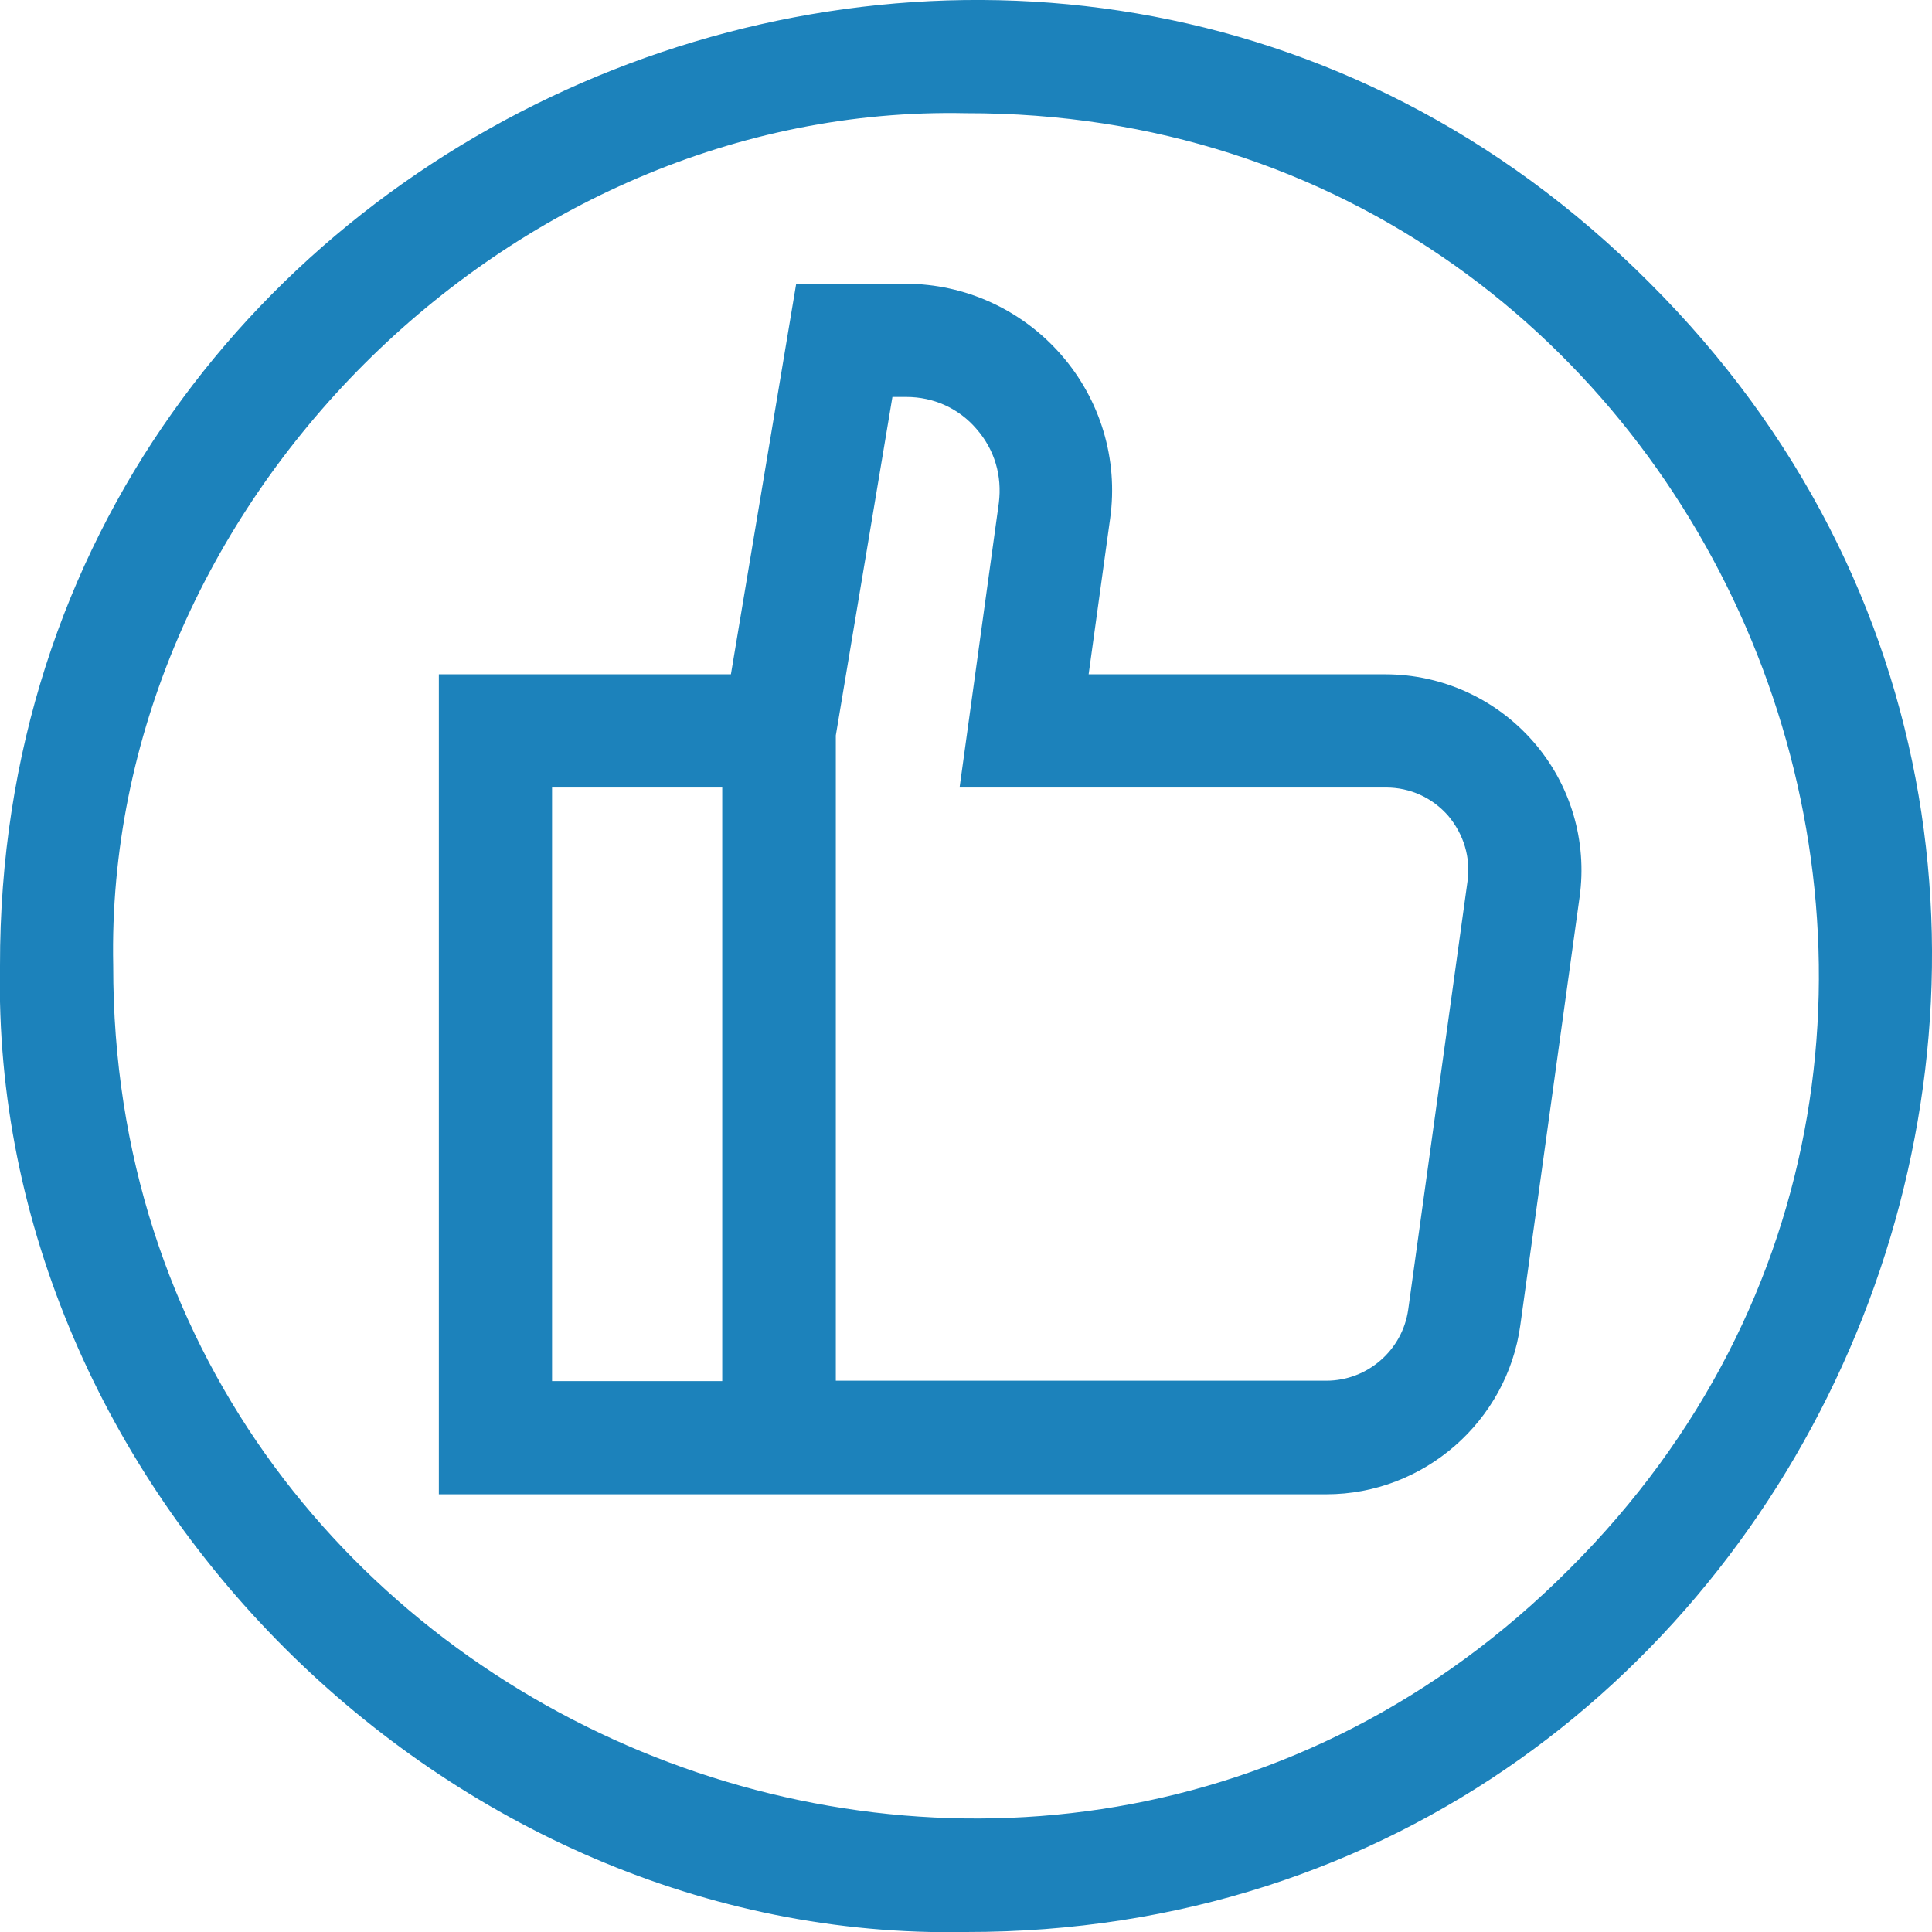 <?xml version="1.0" encoding="utf-8"?>
<!-- Generator: Adobe Illustrator 27.8.0, SVG Export Plug-In . SVG Version: 6.00 Build 0)  -->
<svg version="1.1" id="Layer_1" xmlns="http://www.w3.org/2000/svg" xmlns:xlink="http://www.w3.org/1999/xlink" x="0px" y="0px"
	 viewBox="0 0 512 512" style="enable-background:new 0 0 512 512;" xml:space="preserve">
<style type="text/css">
	.st0{fill:#1C82BB;}
</style>
<g>
	<path class="st0" d="M406.3,196.5c-9.9-11.3-24.1-17.8-39.2-17.8h-78.6l5.7-41.3c2.2-15.7-2.6-31.5-13-43.4
		c-10.4-11.9-25.4-18.8-41.2-18.8H211l-17.3,103.5h-77.4V396h235.2c25.8,0,47.9-19.3,51.4-44.8l15.7-113.4
		C420.7,222.9,416.2,207.8,406.3,196.5L406.3,196.5z M191.4,366h-45.1V208.7h45.1V366z M388.9,233.6l-15.7,113.4
		c-1.5,10.8-10.8,18.9-21.7,18.9h-130V194.9l15-89.7h3.7c7.2,0,13.9,3,18.6,8.5c4.8,5.5,6.8,12.4,5.9,19.6l-10.4,75.4h113
		c6.4,0,12.3,2.7,16.5,7.5C387.9,221.1,389.8,227.3,388.9,233.6L388.9,233.6z"/>
	<path class="st0" d="M437.1,74.9C277-85.7-0.4,29.2,0,256c-2.8,137.6,118.4,258.8,256,256C482.8,512.3,597.7,235,437.1,74.9z
		 M415.9,415.8C274.5,557.6,29.7,456.1,30,255.9C27.5,134.5,134.6,27.4,256,30C456.2,29.6,557.7,274.5,415.9,415.8L415.9,415.8z"/>
</g>
</svg>
